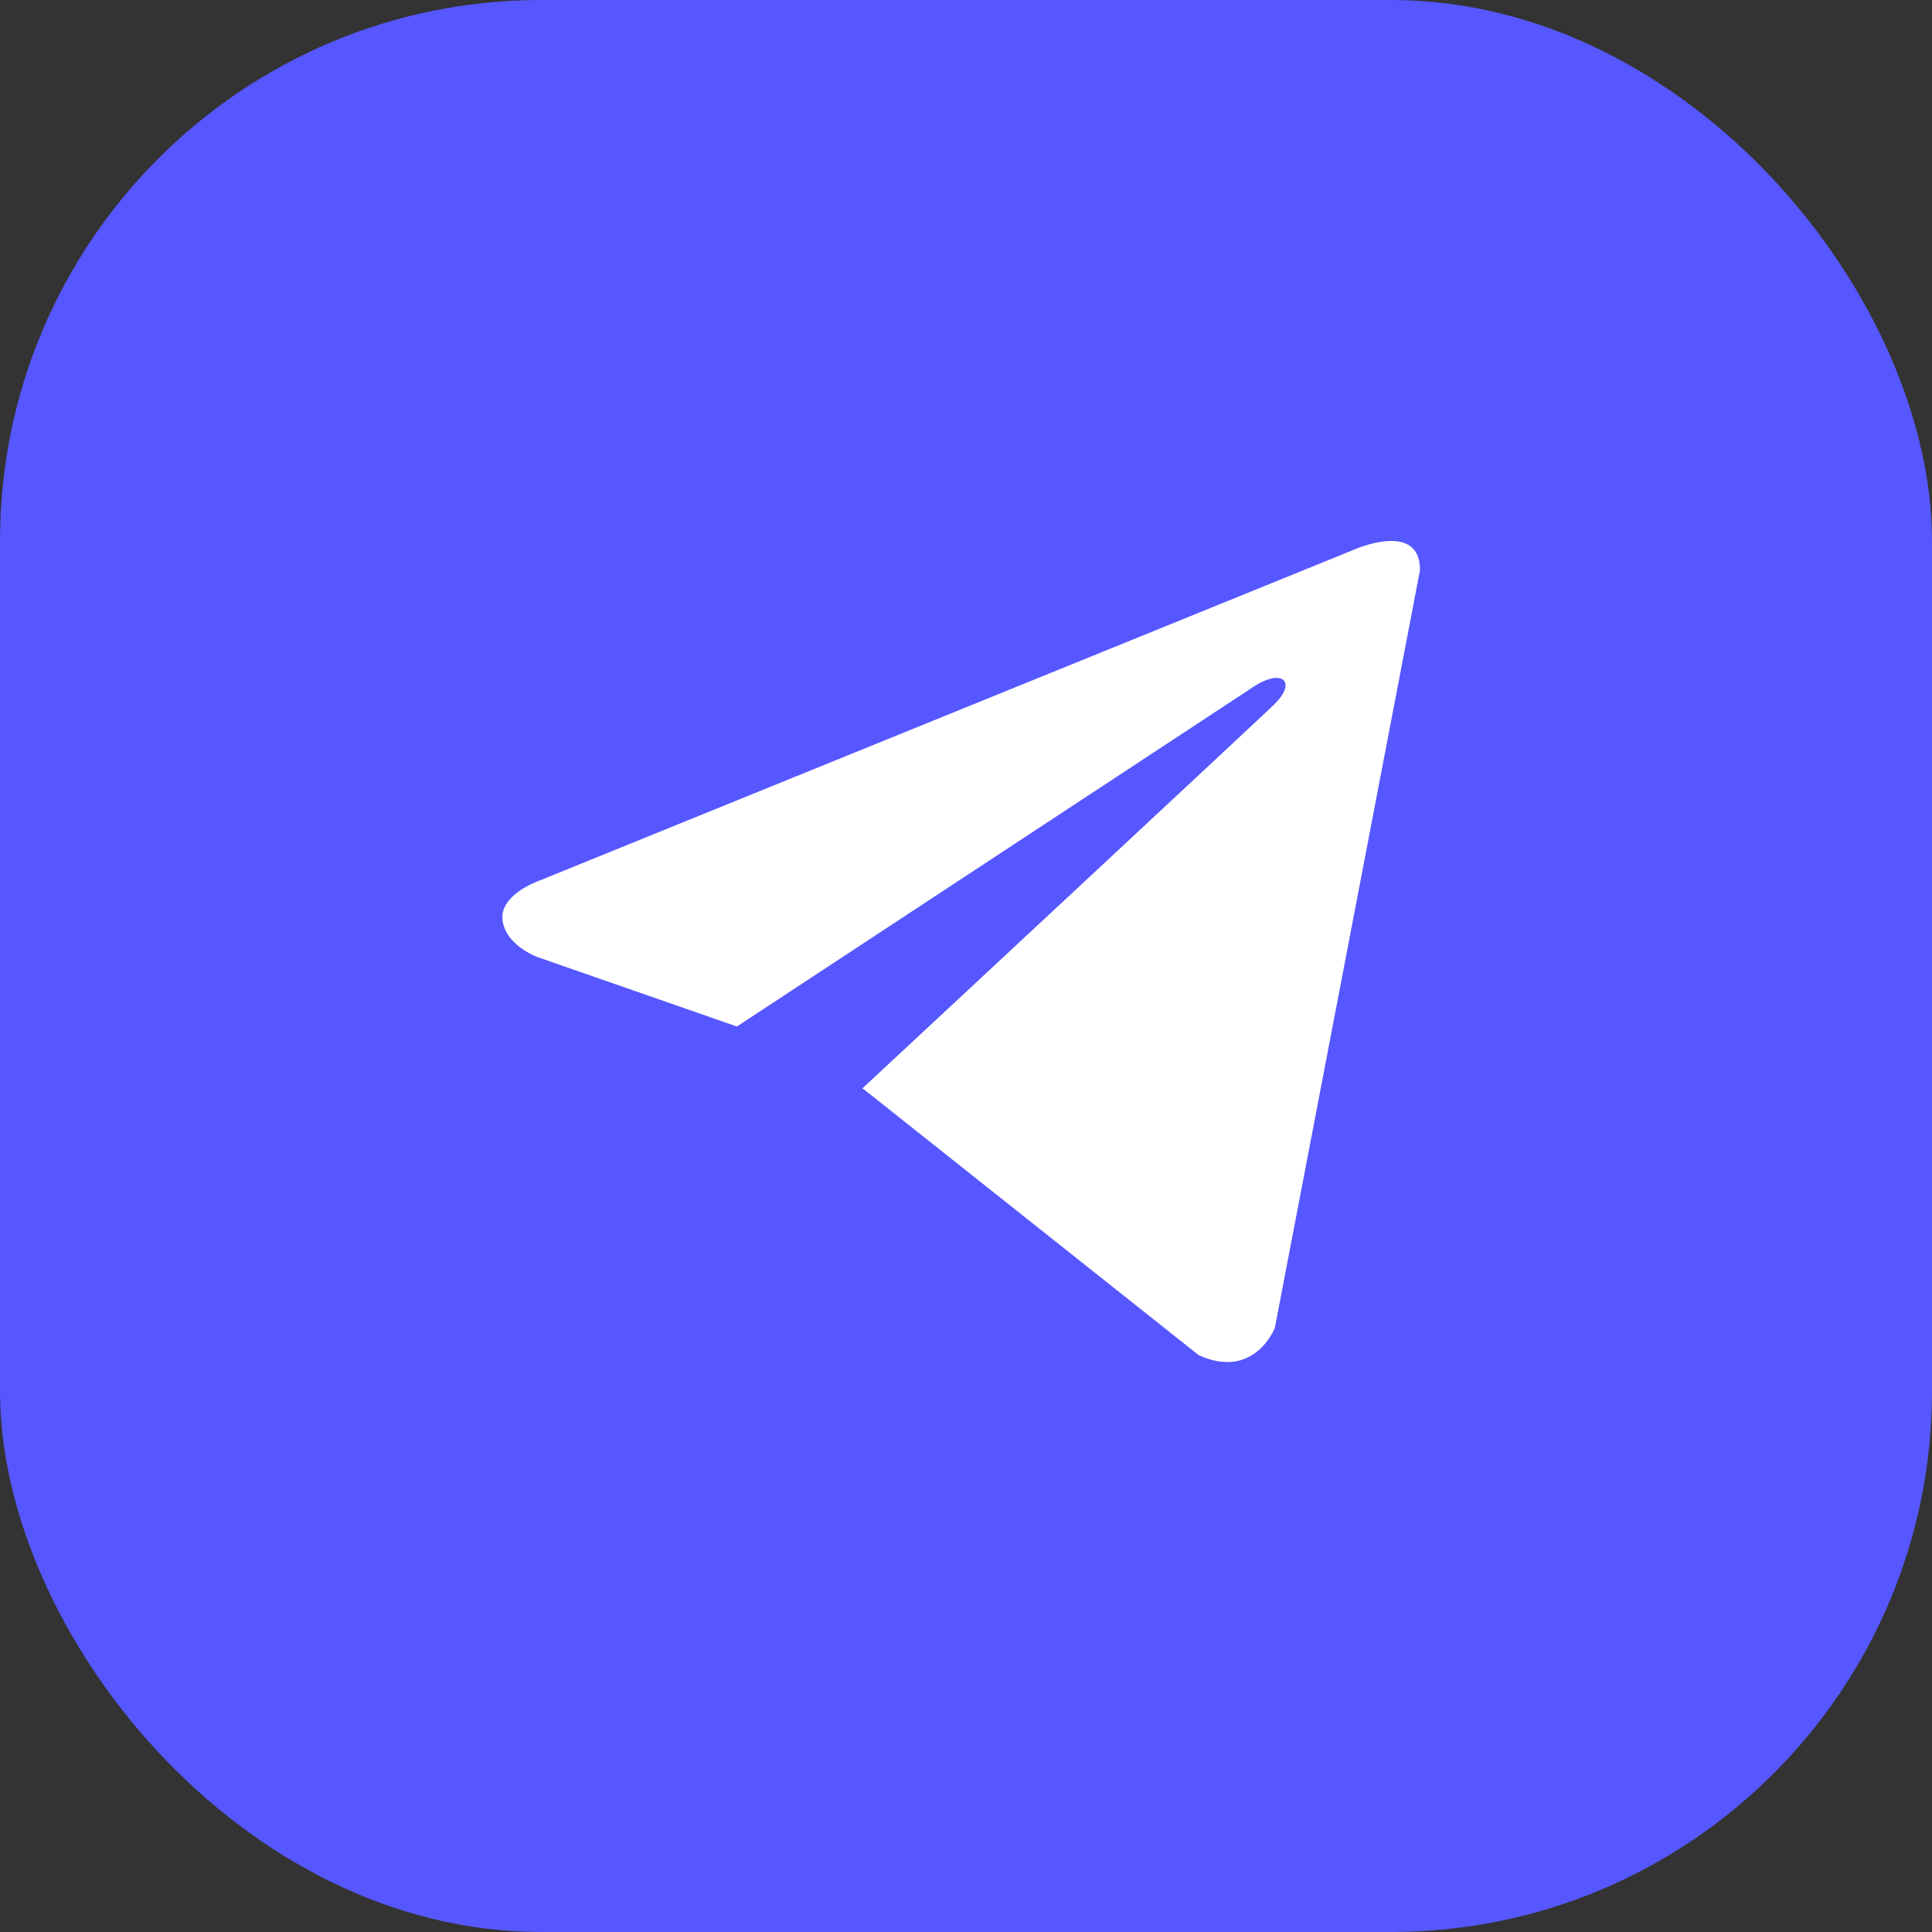 <?xml version="1.0" encoding="UTF-8"?> <svg xmlns="http://www.w3.org/2000/svg" width="50" height="50" viewBox="0 0 50 50" fill="none"><rect x="0" y="0" width="50" height="50" fill="#333333" stroke="none"/> <rect width="50" height="50" rx="14" fill="#5657FF"></rect> <path d="M36.75 14.753L32.993 34.365C32.993 34.365 32.468 35.725 31.024 35.073L22.356 28.191L22.316 28.17C23.486 27.082 32.566 18.628 32.962 18.245C33.577 17.652 33.195 17.298 32.482 17.747L19.071 26.566L13.897 24.764C13.897 24.764 13.083 24.463 13.005 23.811C12.925 23.158 13.924 22.805 13.924 22.805L35.016 14.236C35.016 14.236 36.75 13.447 36.75 14.753V14.753Z" fill="white"></path> </svg> 